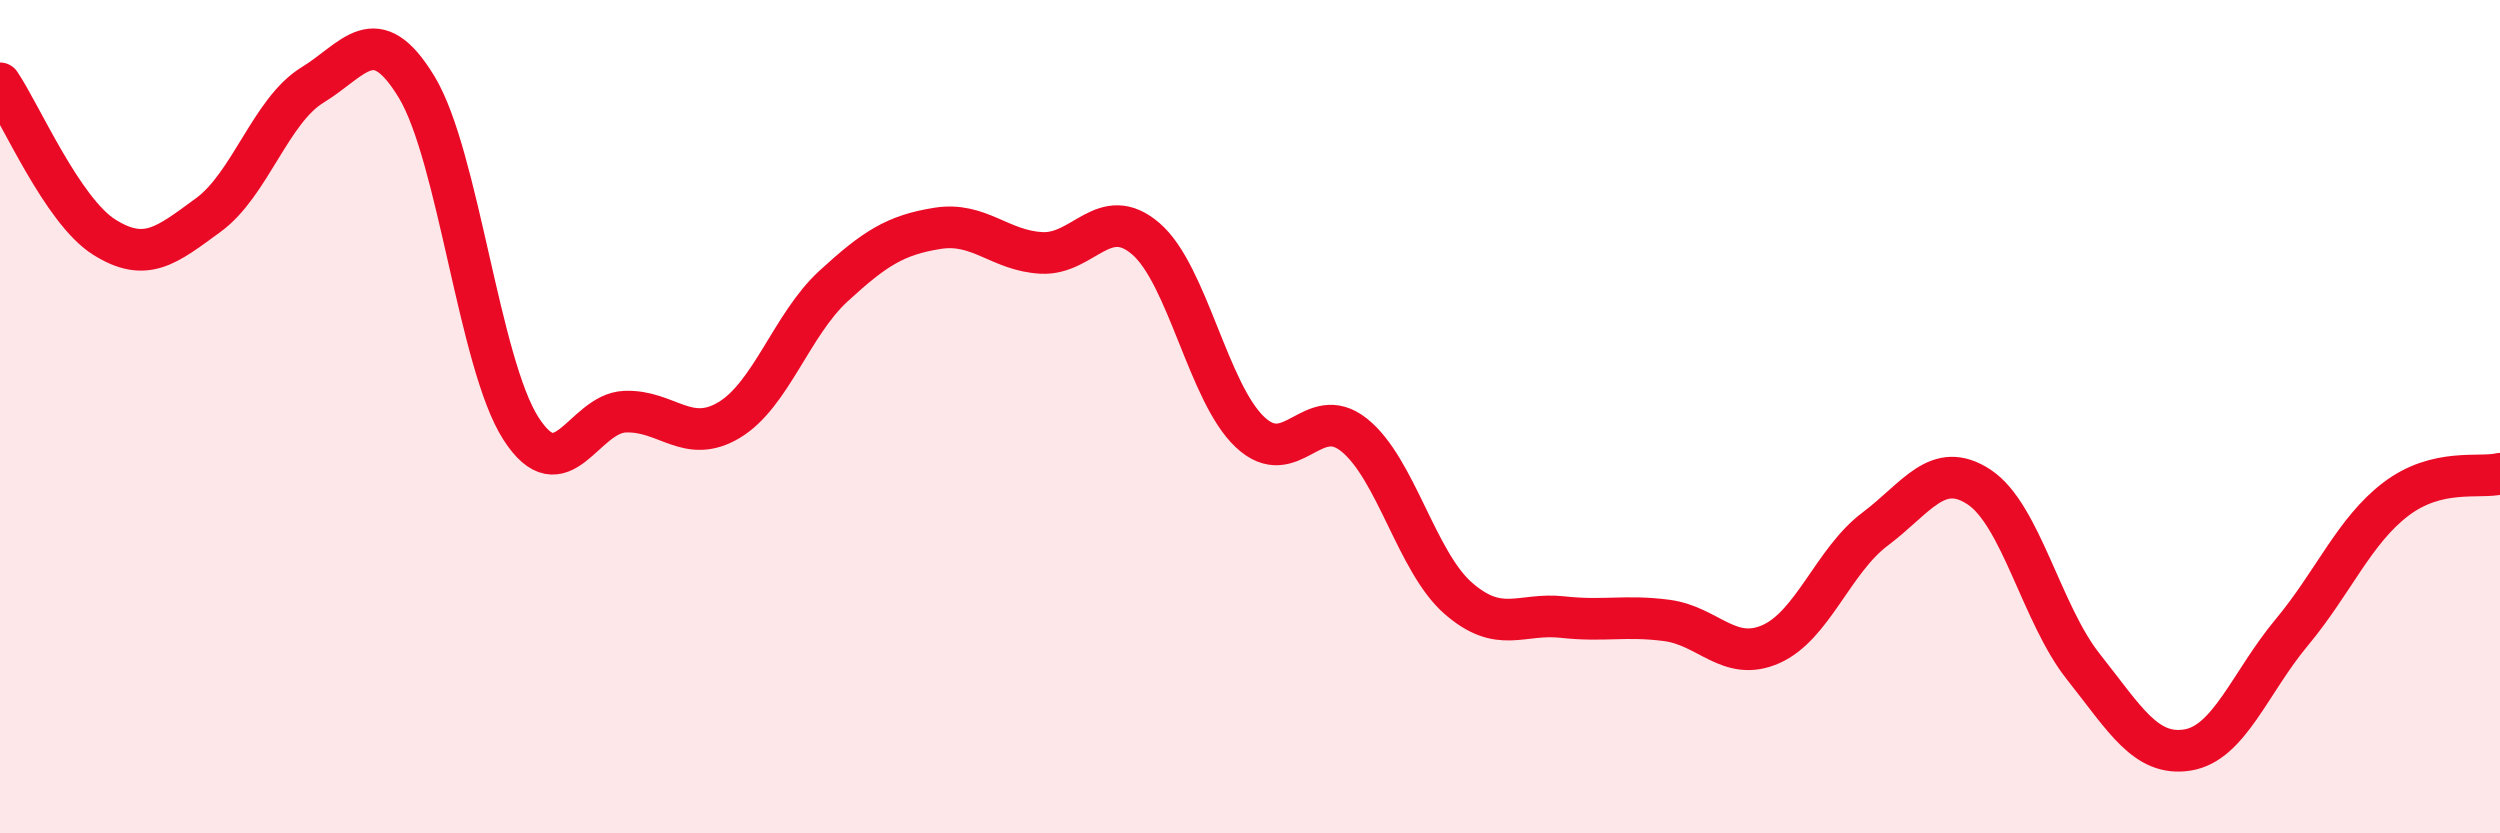 
    <svg width="60" height="20" viewBox="0 0 60 20" xmlns="http://www.w3.org/2000/svg">
      <path
        d="M 0,2 C 0.5,2.74 1.5,5.06 2.5,5.69 C 3.5,6.32 4,5.89 5,5.16 C 6,4.43 6.5,2.65 7.5,2.04 C 8.5,1.43 9,0.44 10,2.09 C 11,3.74 11.5,8.72 12.5,10.28 C 13.5,11.84 14,9.92 15,9.88 C 16,9.84 16.5,10.68 17.5,10.08 C 18.5,9.48 19,7.79 20,6.87 C 21,5.95 21.5,5.64 22.5,5.48 C 23.5,5.32 24,6.02 25,6.07 C 26,6.12 26.5,4.87 27.5,5.73 C 28.5,6.59 29,9.43 30,10.37 C 31,11.31 31.5,9.64 32.5,10.44 C 33.5,11.24 34,13.49 35,14.36 C 36,15.23 36.5,14.7 37.5,14.81 C 38.5,14.92 39,14.76 40,14.89 C 41,15.02 41.5,15.9 42.5,15.46 C 43.5,15.02 44,13.45 45,12.7 C 46,11.95 46.5,11.03 47.5,11.69 C 48.5,12.35 49,14.74 50,16 C 51,17.26 51.5,18.16 52.5,18 C 53.5,17.84 54,16.38 55,15.18 C 56,13.98 56.5,12.74 57.5,11.98 C 58.5,11.22 59.5,11.49 60,11.37L60 20L0 20Z"
        fill="#EB0A25"
        opacity="0.1"
        stroke-linecap="round"
        stroke-linejoin="round"
      />
      <path
        d="M 0,2 C 0.5,2.74 1.5,5.06 2.5,5.69 C 3.5,6.32 4,5.89 5,5.16 C 6,4.43 6.5,2.65 7.5,2.04 C 8.5,1.43 9,0.44 10,2.09 C 11,3.74 11.5,8.72 12.5,10.28 C 13.5,11.84 14,9.92 15,9.88 C 16,9.84 16.5,10.68 17.5,10.08 C 18.5,9.48 19,7.79 20,6.87 C 21,5.95 21.5,5.64 22.5,5.48 C 23.5,5.32 24,6.02 25,6.07 C 26,6.12 26.5,4.87 27.5,5.73 C 28.5,6.59 29,9.43 30,10.37 C 31,11.31 31.5,9.64 32.5,10.44 C 33.5,11.24 34,13.49 35,14.36 C 36,15.23 36.5,14.7 37.5,14.81 C 38.5,14.92 39,14.76 40,14.89 C 41,15.02 41.5,15.9 42.5,15.46 C 43.5,15.02 44,13.45 45,12.7 C 46,11.95 46.5,11.03 47.5,11.69 C 48.5,12.35 49,14.74 50,16 C 51,17.26 51.5,18.16 52.5,18 C 53.5,17.84 54,16.38 55,15.18 C 56,13.98 56.5,12.74 57.5,11.98 C 58.5,11.22 59.5,11.49 60,11.37"
        stroke="#EB0A25"
        stroke-width="1"
        fill="none"
        stroke-linecap="round"
        stroke-linejoin="round"
      />
    </svg>
  